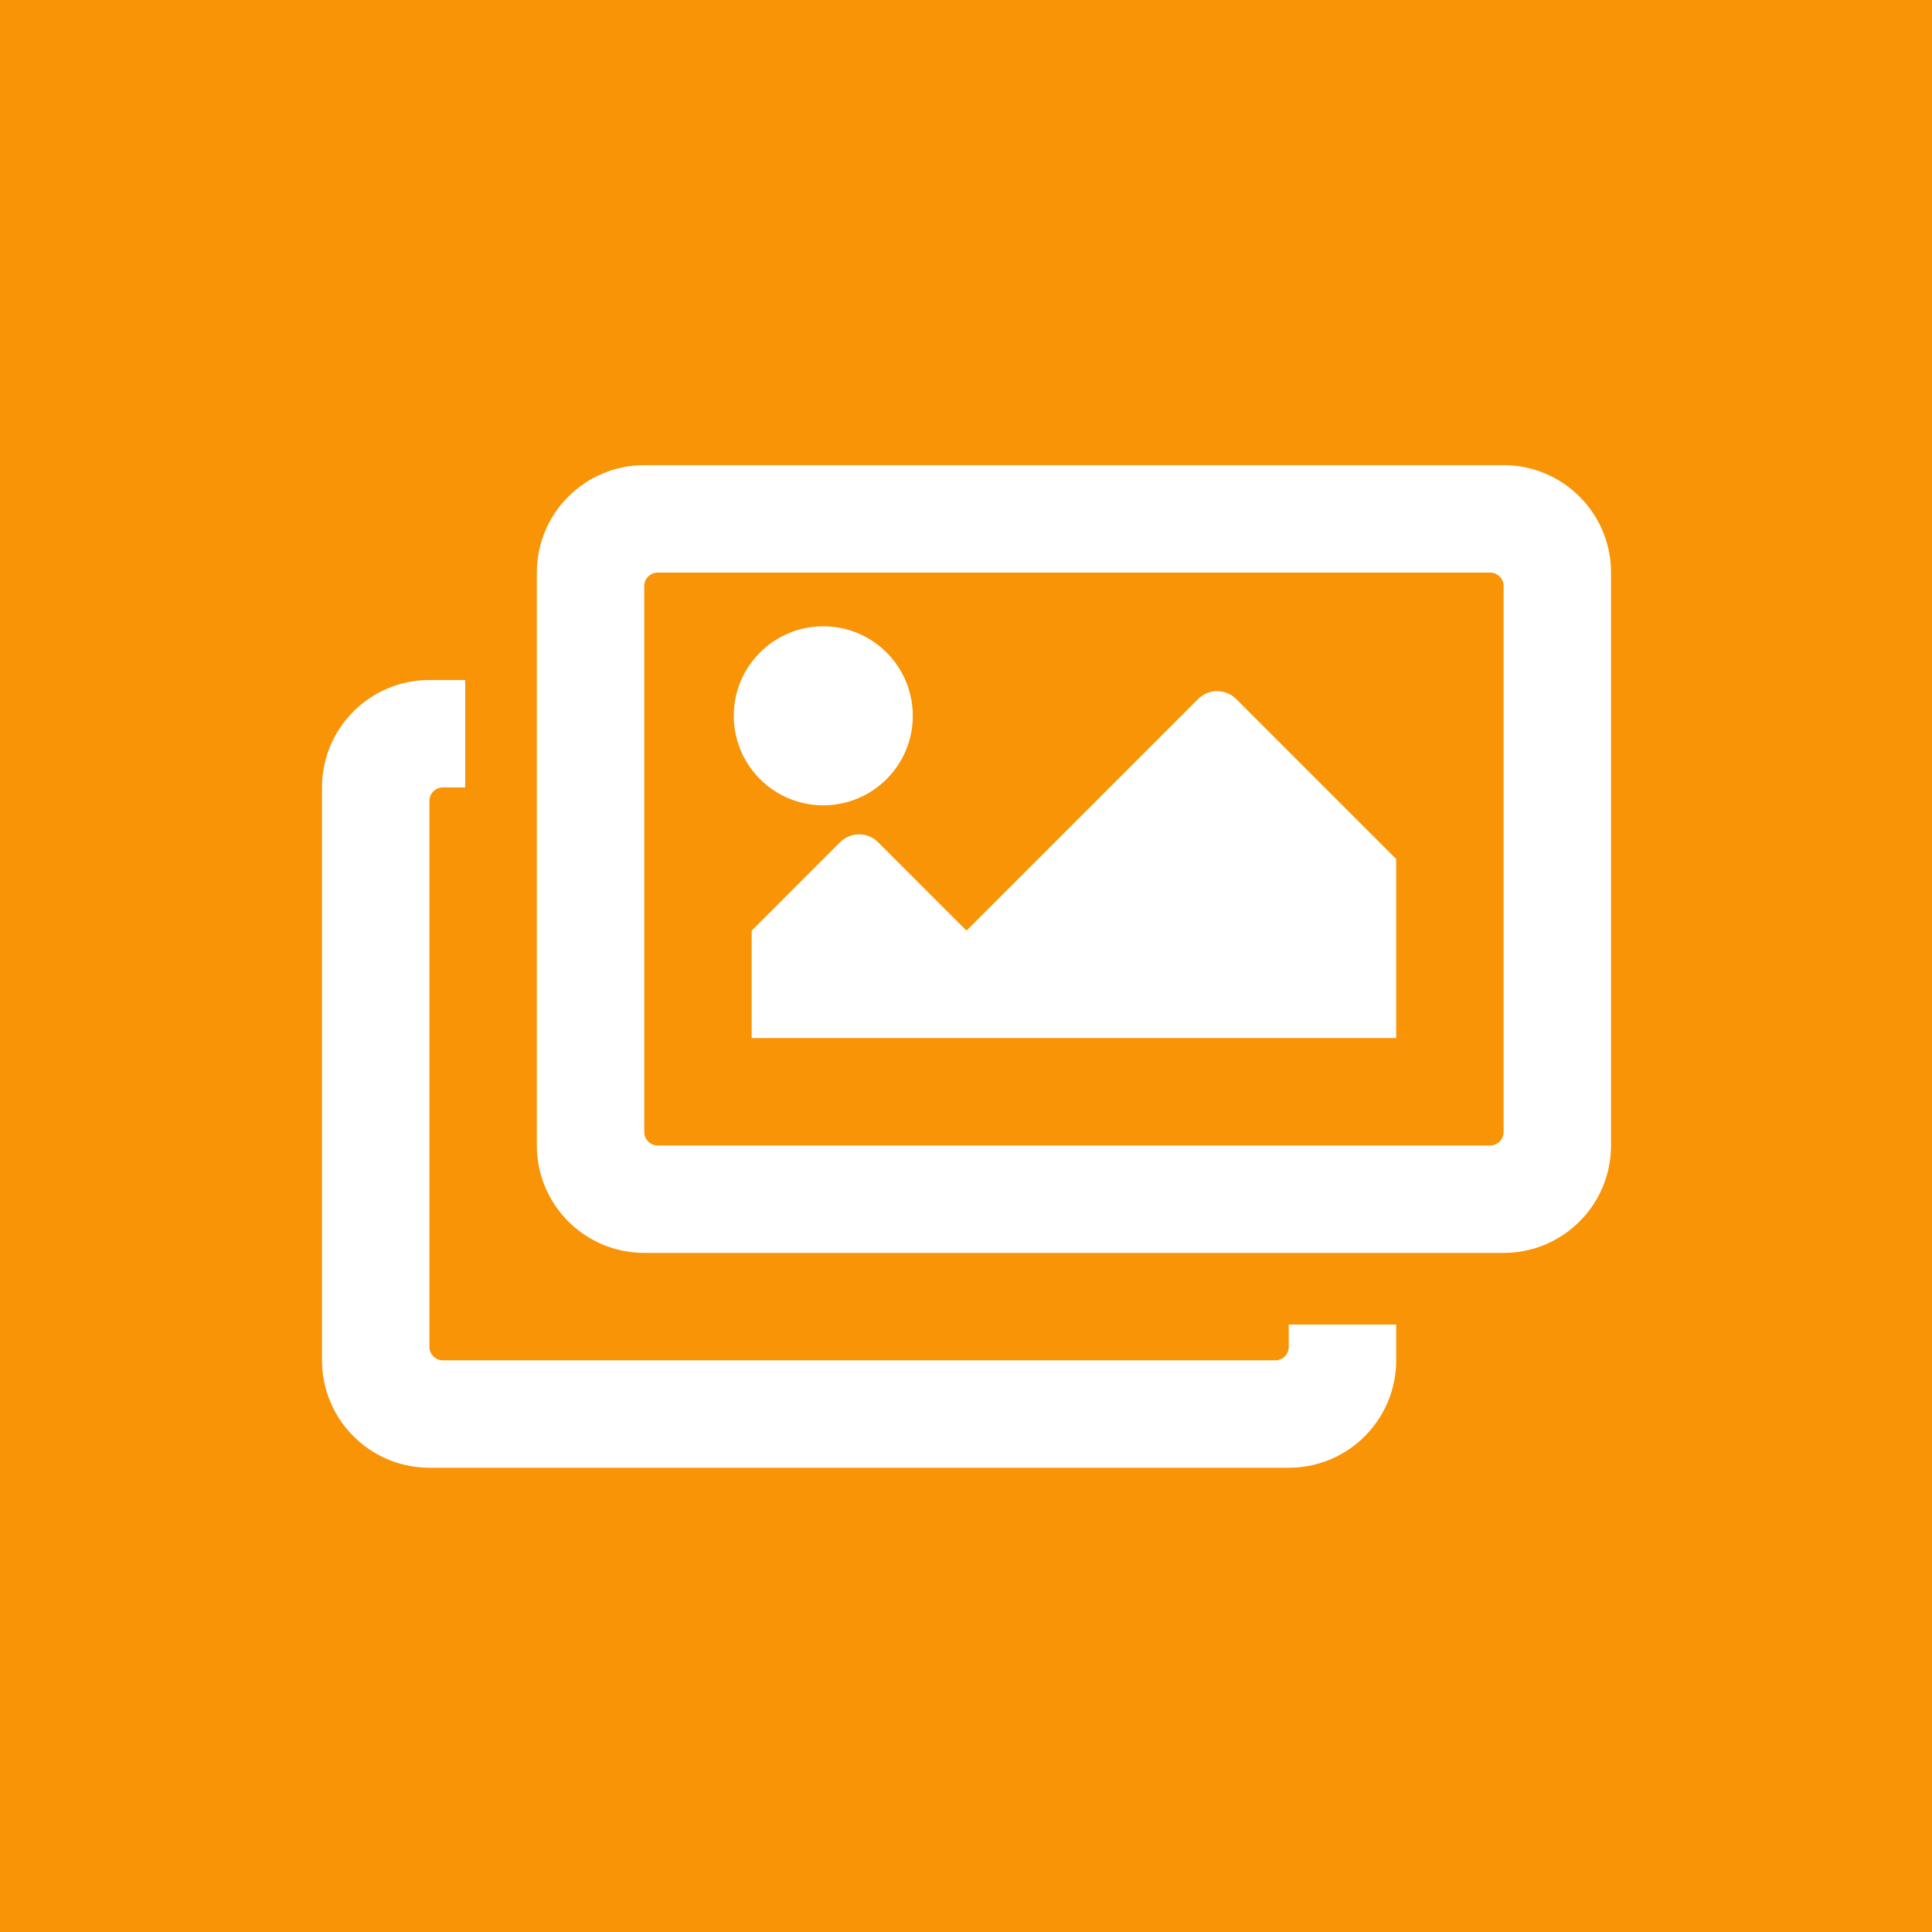 <?xml version="1.0" encoding="UTF-8" standalone="no"?>
<!DOCTYPE svg PUBLIC "-//W3C//DTD SVG 1.1//EN" "http://www.w3.org/Graphics/SVG/1.1/DTD/svg11.dtd">
<svg width="100%" height="100%" viewBox="0 0 120 120" version="1.1" xmlns="http://www.w3.org/2000/svg" xmlns:xlink="http://www.w3.org/1999/xlink" xml:space="preserve" xmlns:serif="http://www.serif.com/" style="fill-rule:evenodd;clip-rule:evenodd;stroke-linejoin:round;stroke-miterlimit:1.414;">
    <rect x="0" y="0" width="120" height="120" style="fill:rgb(248,148,6);"/>
    <g transform="matrix(0.139,0,0,0.139,20,24.444)">
        <path d="M480,416L480,432C480,458.51 458.51,480 432,480L48,480C21.49,480 0,458.51 0,432L0,176C0,149.49 21.49,128 48,128L64,128L64,176L54,176C50.708,176 48,178.708 48,182L48,426C48,429.292 50.708,432 54,432L426,432C429.292,432 432,429.292 432,426L432,416L480,416ZM522,80L150,80C146.708,80 144,82.708 144,86L144,330C144,333.292 146.708,336 150,336L522,336C525.292,336 528,333.292 528,330L528,86C528,82.708 525.292,80 522,80ZM528,32C554.51,32 576,53.49 576,80L576,336C576,362.51 554.51,384 528,384L144,384C117.49,384 96,362.51 96,336L96,80C96,53.49 117.49,32 144,32L528,32ZM264,144C264,166.091 246.091,184 224,184C201.909,184 184,166.091 184,144C184,121.909 201.909,104 224,104C246.091,104 264,121.909 264,144ZM192,240L231.515,200.485C236.201,195.799 243.799,195.799 248.486,200.485L288,240L391.515,136.485C396.201,131.799 403.799,131.799 408.486,136.485L480,208L480,288L192,288L192,240Z" style="fill:white;fill-rule:nonzero;"/>
    </g>
</svg>
